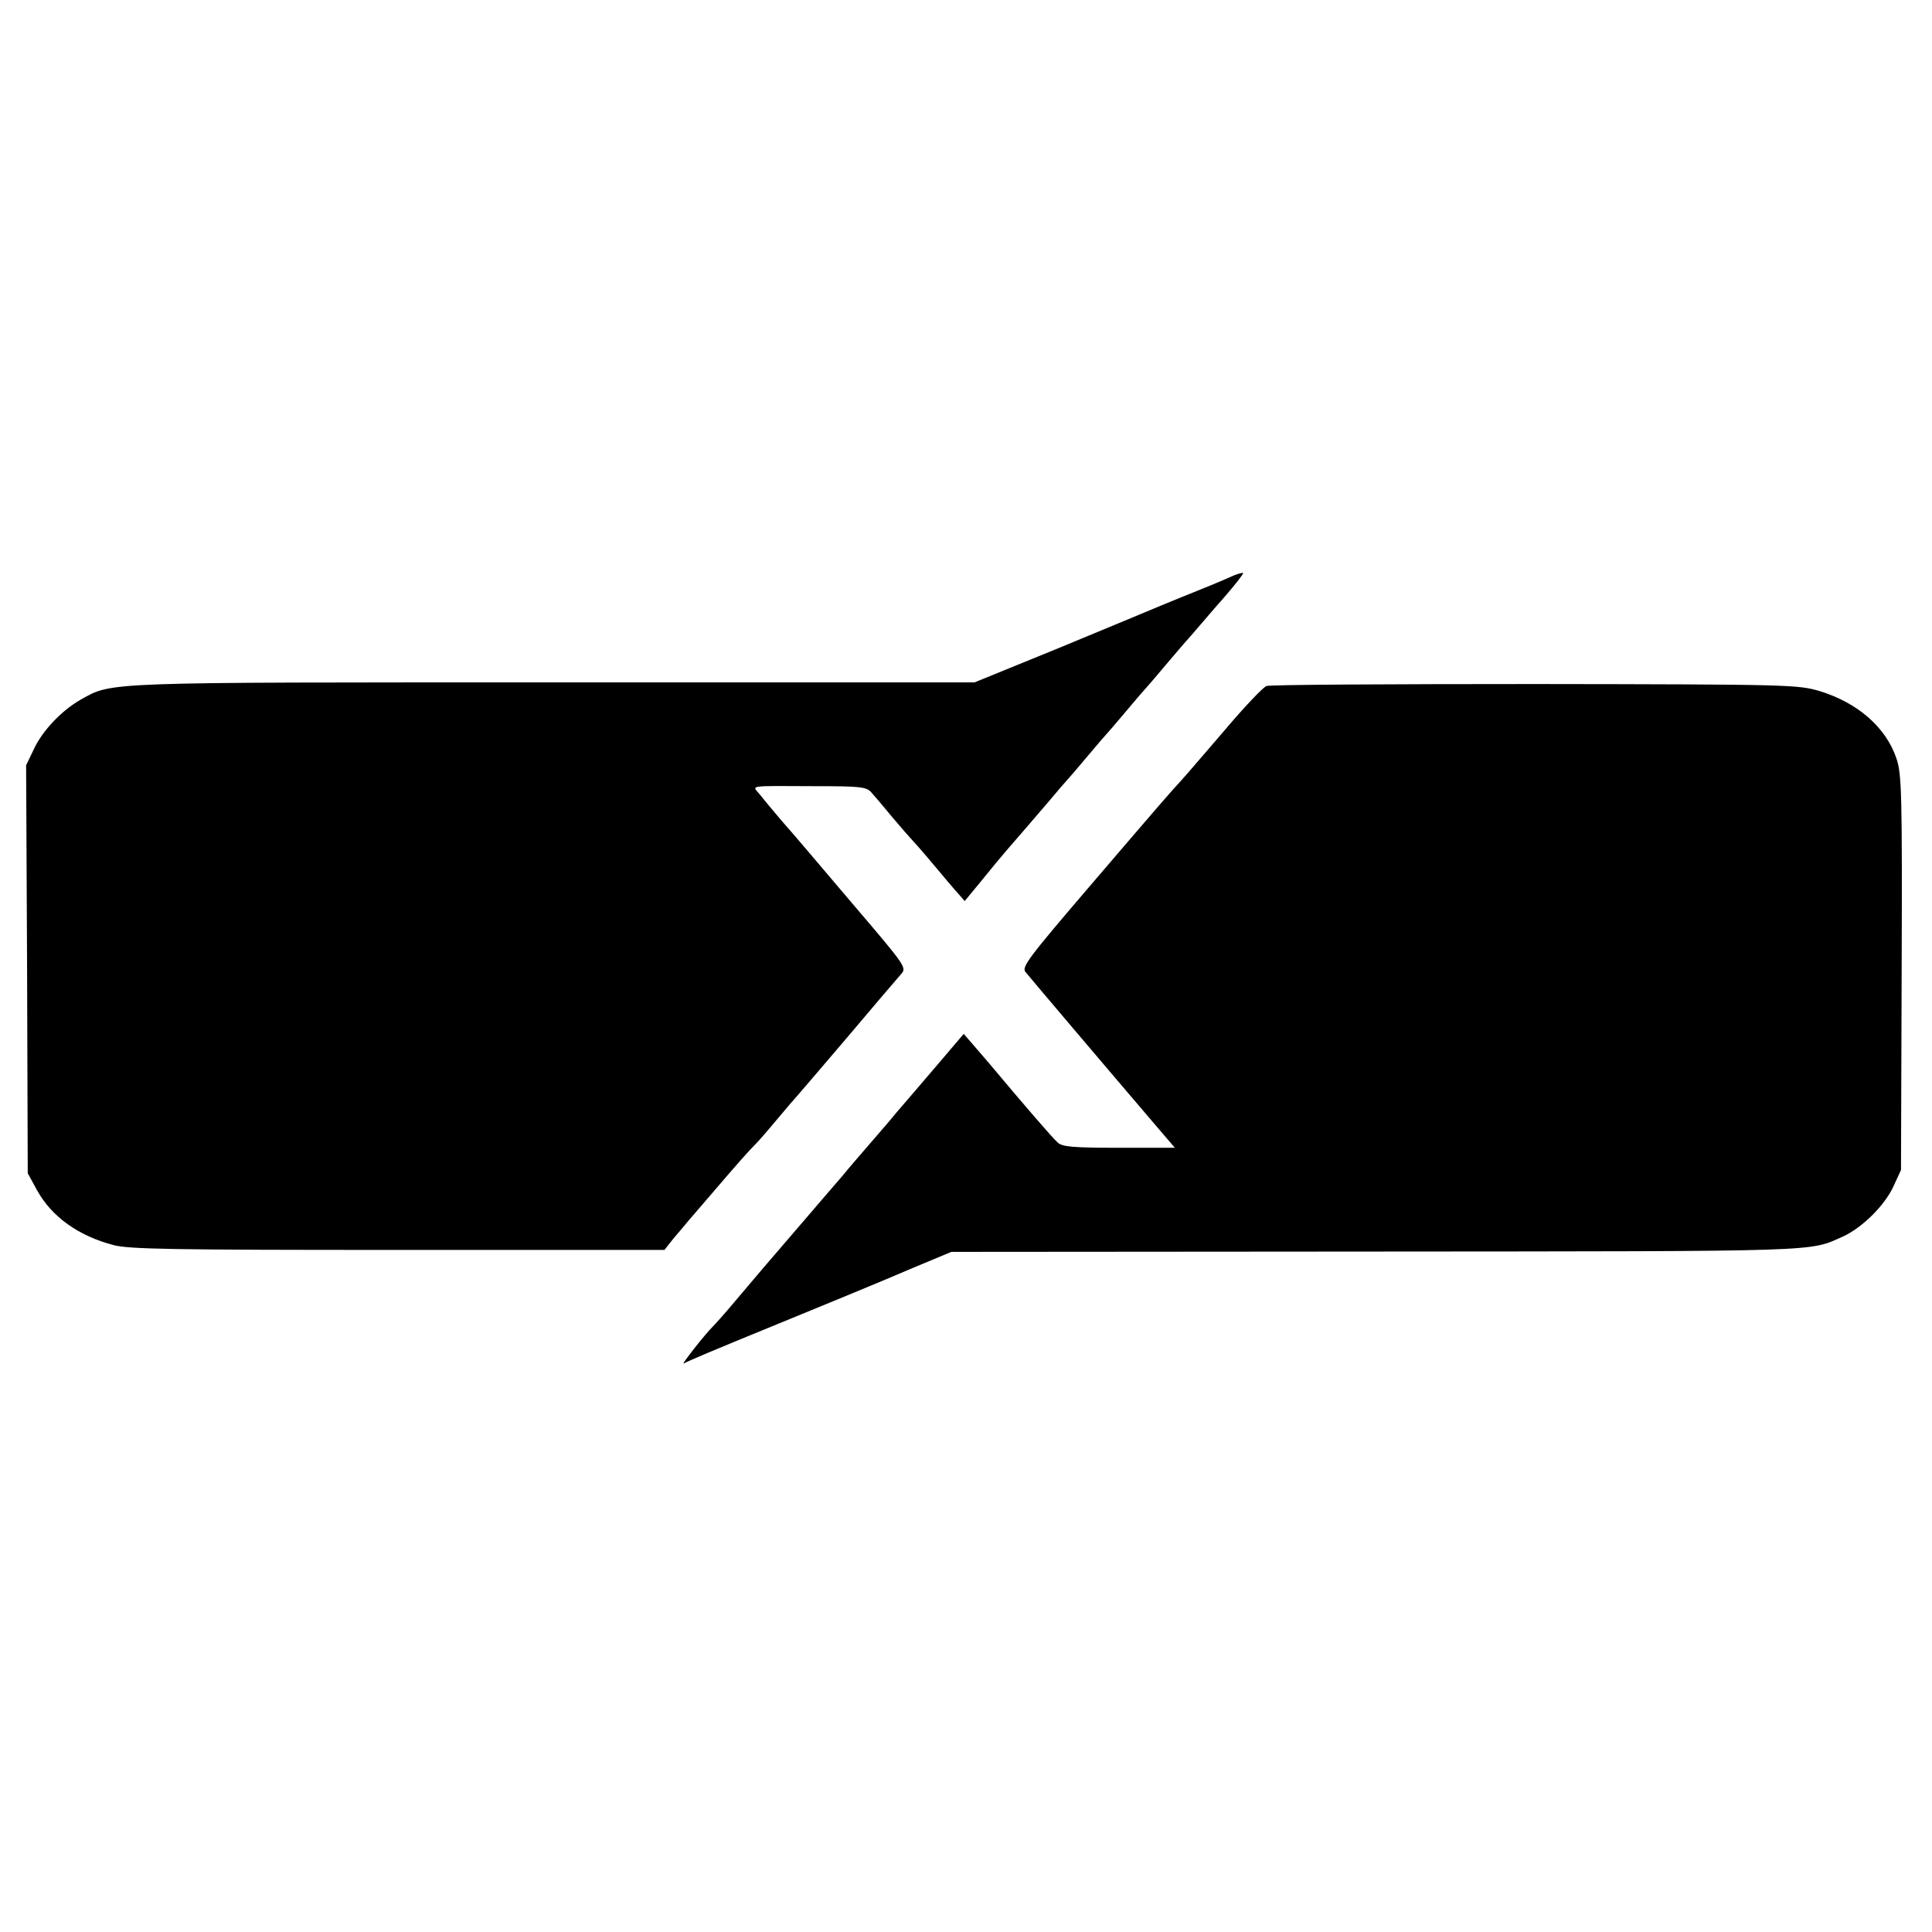 <?xml version="1.0" standalone="no"?>
<!DOCTYPE svg PUBLIC "-//W3C//DTD SVG 20010904//EN"
 "http://www.w3.org/TR/2001/REC-SVG-20010904/DTD/svg10.dtd">
<svg version="1.0" xmlns="http://www.w3.org/2000/svg"
 width="592pt" height="592pt" viewBox="0 0 592 592"
 preserveAspectRatio="xMidYMid meet">
<g transform="translate(0,592) scale(0.1,-0.1)"
fill="#000000" stroke="none">
<path d="M3770 4152 c-41 -18 -75 -32 -150 -62 -30 -12 -68 -28 -85 -35 -16
-7 -147 -61 -289 -120 l-260 -106 -1285 0 c-1395 0 -1356 2 -1454 -53 -58 -33
-117 -95 -143 -151 l-24 -50 3 -625 2 -625 29 -53 c45 -81 127 -139 233 -167
48 -13 186 -15 873 -15 l816 0 26 33 c15 17 36 43 48 57 12 14 43 50 68 79 82
96 117 135 133 151 9 8 40 44 70 80 30 36 57 67 60 70 3 3 72 84 154 180 81
96 156 184 166 195 18 20 15 24 -148 215 -91 107 -188 222 -217 254 -28 33
-59 70 -69 83 -22 27 -41 25 172 24 135 0 155 -2 170 -18 9 -10 39 -45 66 -78
28 -33 55 -64 61 -70 5 -5 35 -39 65 -75 30 -36 63 -75 75 -88 l20 -23 52 63
c28 35 63 77 77 93 48 55 69 80 125 145 30 36 57 67 60 70 3 3 30 34 60 70 30
36 57 67 60 70 3 3 30 34 60 70 30 36 57 67 60 70 3 3 30 34 60 70 30 36 60
70 65 76 6 6 21 24 35 40 14 16 51 60 84 97 32 37 57 69 55 71 -2 2 -20 -3
-39 -12z"/>
<path d="M3881 3818 c-10 -3 -68 -64 -128 -135 -61 -71 -121 -141 -134 -155
-34 -37 -50 -55 -282 -326 -184 -215 -207 -245 -195 -260 11 -14 234 -277 410
-483 l48 -56 -171 0 c-142 0 -174 3 -188 16 -15 13 -104 116 -212 245 -13 15
-36 42 -50 58 l-26 30 -92 -108 c-51 -60 -103 -120 -115 -134 -11 -14 -48 -57
-81 -95 -33 -38 -70 -81 -81 -95 -12 -14 -70 -81 -129 -150 -122 -142 -130
-151 -205 -240 -30 -36 -60 -69 -66 -75 -21 -20 -99 -119 -89 -113 19 10 80
36 305 128 124 51 239 98 255 105 17 7 82 34 145 61 l115 48 1305 1 c1381 1
1321 -1 1427 46 59 27 128 95 155 154 l23 50 2 605 c2 552 0 609 -16 656 -32
95 -118 170 -234 206 -68 20 -88 21 -874 22 -442 0 -812 -2 -822 -6z"/>
</g>
</svg>
